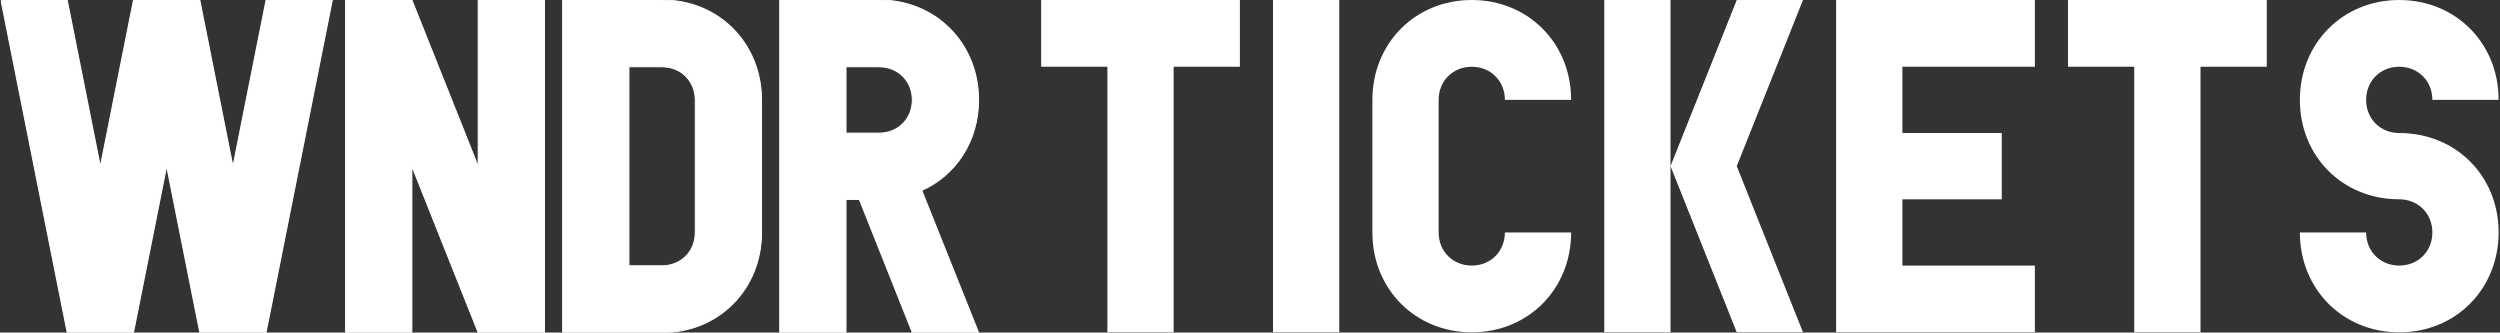 <?xml version="1.0" encoding="UTF-8" standalone="no"?>
<!DOCTYPE svg PUBLIC "-//W3C//DTD SVG 1.1//EN" "http://www.w3.org/Graphics/SVG/1.1/DTD/svg11.dtd">
<svg width="100%" height="100%" viewBox="0 0 2556 340" version="1.1" xmlns="http://www.w3.org/2000/svg" xmlns:xlink="http://www.w3.org/1999/xlink" xml:space="preserve" xmlns:serif="http://www.serif.com/" style="fill-rule:evenodd;clip-rule:evenodd;stroke-linejoin:round;stroke-miterlimit:2;">
    <rect x="0" y="0" width="2556" height="340" fill="#333333" stroke="none"/>
    <g transform="matrix(1,0,0,1,-2665,0)">
        <g id="WNDR_TICKETS_SOLID_WHITE" transform="matrix(1.02,0,0,1,2665.93,0)">
            <rect x="0" y="0" width="2505" height="340" style="fill:none;"/>
            <clipPath id="_clip1">
                <rect x="0" y="0" width="2505" height="340"/>
            </clipPath>
            <g clip-path="url(#_clip1)">
                <g transform="matrix(0.98,0,0,1,9.08605e-13,0)">
                    <path d="M101.71,170L135.61,0L203.42,0L237.32,170L271.23,0L339,0L271.2,340L203.42,340L169.52,170L135.61,340L67.81,340L0,0L67.81,0L101.71,170Z" style="fill:white;fill-rule:nonzero;stroke:white;stroke-width:1px;"/>
                </g>
                <g transform="matrix(0.98,0,0,1,9.08605e-13,0)">
                    <path d="M420.35,170L420.35,340L352.54,340L352.54,0L420.35,0L488.15,170L488.15,0L556,0L556,340L488.15,340L420.35,170Z" style="fill:white;fill-rule:nonzero;stroke:white;stroke-width:1px;"/>
                </g>
                <g transform="matrix(0.98,0,0,1,9.08605e-13,0)">
                    <path d="M574.56,0L676.27,0C734.39,0 778,44.56 778,102.19L778,237.8C778,295.44 734.39,340 676.27,340L574.56,340L574.56,0ZM676.27,271.71C695.64,271.71 710.17,257.18 710.17,237.8L710.17,102.19C710.17,82.82 695.64,68.29 676.27,68.29L642.37,68.29L642.37,271.71L676.27,271.71Z" style="fill:white;fill-rule:nonzero;stroke:white;stroke-width:1px;"/>
                </g>
                <g transform="matrix(0.98,0,0,1,9.08605e-13,0)">
                    <path d="M796.58,0L898.29,0C956.41,0 1000,44.56 1000,102.19C1000,144.33 976.75,179.19 941.88,194.7L1000,340L932.19,340L878,203.9L864.39,203.9L864.39,340L796.58,340L796.58,0ZM898.29,136.1C917.66,136.1 932.19,121.56 932.19,102.19C932.19,82.82 917.66,68.29 898.29,68.29L864.39,68.29L864.39,136.1L898.29,136.1Z" style="fill:white;fill-rule:nonzero;stroke:white;stroke-width:1px;"/>
                </g>
                <g transform="matrix(0.98,0,0,1,-85.426,220.023)">
                    <path d="M1151.13,-151.779L1218.89,-151.779L1218.89,119.745L1286.65,119.745L1286.65,-151.779L1354.41,-151.779L1354.41,-220.023L1151.13,-220.023L1151.13,-151.779Z" style="fill:white;fill-rule:nonzero;"/>
                    <rect x="1388.29" y="-220.023" width="67.76" height="339.768" style="fill:white;fill-rule:nonzero;"/>
                    <path d="M1625.45,17.621C1625.45,36.981 1610.93,51.501 1591.57,51.501C1572.21,51.501 1557.69,36.981 1557.69,17.621L1557.69,-117.899C1557.69,-137.259 1572.21,-151.779 1591.57,-151.779C1610.93,-151.779 1625.45,-137.259 1625.45,-117.899L1693.21,-117.899C1693.21,-175.979 1649.17,-220.023 1591.57,-220.023C1533.98,-220.023 1489.93,-175.979 1489.93,-117.899L1489.93,17.621C1489.93,75.701 1533.98,119.745 1591.57,119.745C1649.17,119.745 1693.21,75.701 1693.21,17.621L1625.45,17.621Z" style="fill:white;fill-rule:nonzero;"/>
                    <path d="M1794.85,-220.023L1727.09,-220.023L1727.09,119.745L1794.85,119.745L1794.85,-50.139L1862.61,119.745L1930.37,119.745L1862.61,-50.139L1930.37,-220.023L1862.61,-220.023L1794.85,-50.139L1794.85,-220.023Z" style="fill:white;fill-rule:nonzero;"/>
                    <path d="M1964.25,119.745L2167.53,119.745L2167.53,51.501L2032.01,51.501L2032.01,-16.259L2133.65,-16.259L2133.65,-84.019L2032.01,-84.019L2032.01,-151.779L2167.53,-151.779L2167.53,-220.023L1964.25,-220.023L1964.25,119.745Z" style="fill:white;fill-rule:nonzero;"/>
                    <path d="M2201.41,-151.779L2269.17,-151.779L2269.17,119.745L2336.93,119.745L2336.93,-151.779L2404.69,-151.779L2404.69,-220.023L2201.41,-220.023L2201.41,-151.779Z" style="fill:white;fill-rule:nonzero;"/>
                    <path d="M2540.21,-151.779C2559.57,-151.779 2574.09,-137.259 2574.09,-117.899L2641.85,-117.899C2641.85,-175.979 2597.81,-220.023 2540.21,-220.023C2482.13,-220.023 2438.57,-175.495 2438.57,-117.899C2438.57,-60.303 2482.13,-16.259 2540.21,-16.259C2559.57,-16.259 2574.09,-1.739 2574.09,17.621C2574.09,36.981 2559.57,51.501 2540.21,51.501C2520.85,51.501 2506.33,36.981 2506.33,17.621L2438.57,17.621C2438.57,75.701 2482.62,119.745 2540.21,119.745C2598.29,119.745 2641.85,75.217 2641.85,17.621C2641.85,-39.975 2598.29,-84.019 2540.21,-84.019C2520.85,-84.019 2506.33,-98.539 2506.33,-117.899C2506.33,-137.259 2520.85,-151.779 2540.21,-151.779Z" style="fill:white;fill-rule:nonzero;"/>
                </g>
            </g>
        </g>
    </g>
</svg>
